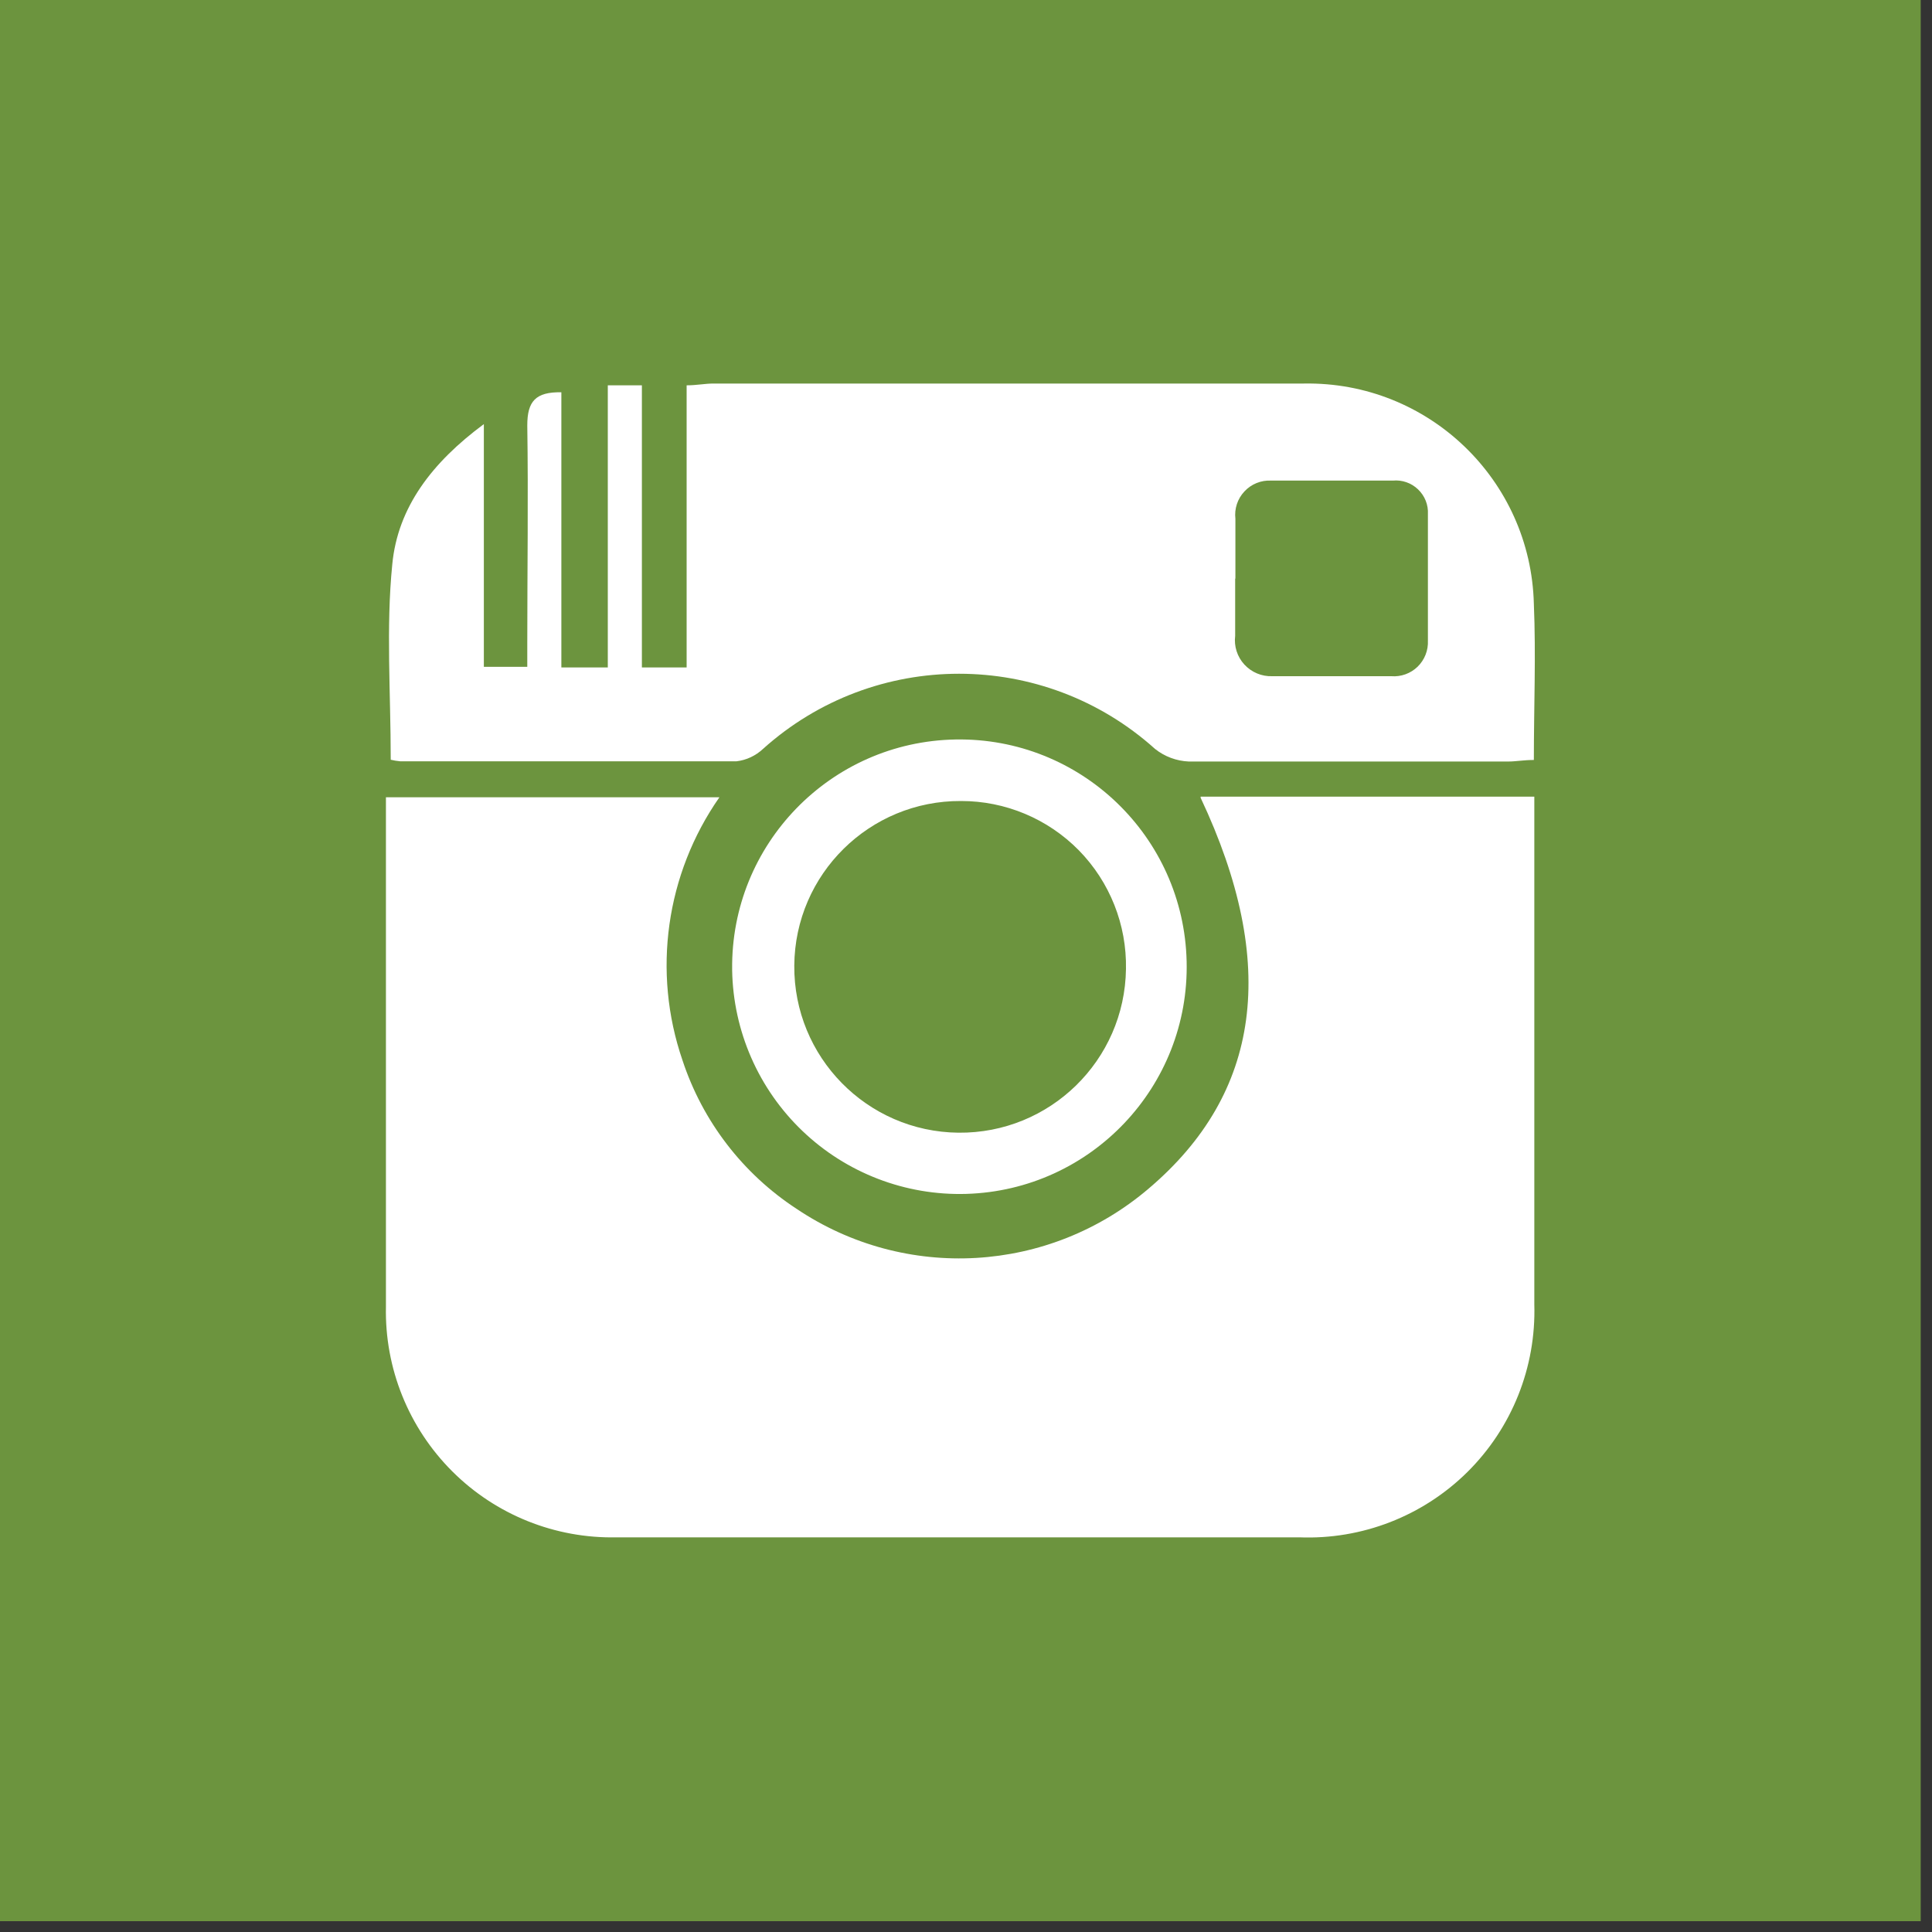 <?xml version="1.0" encoding="UTF-8"?>
<svg width="25px" height="25px" viewBox="0 0 25 25" version="1.1" xmlns="http://www.w3.org/2000/svg" xmlns:xlink="http://www.w3.org/1999/xlink">
    <rect x="0" y="0" width="25" height="25" fill="#333333" stroke="none"/>
    <!-- Generator: sketchtool 61 (101010) - https://sketch.com -->
    <title>B16D30DD-254A-4804-BA76-D88324CF981C</title>
    <desc>Created with sketchtool.</desc>
    <g id="Page-1" stroke="none" stroke-width="1" fill="none" fill-rule="evenodd">
        <g id="Snapplify.com-Home-Page-1920px" transform="translate(-1515, -2942)" fill-rule="nonzero">
            <g id="Footer-Copy-2-Footer" transform="translate(239, 2657)">
                <g id="Group-9" transform="translate(0, 271)">
                    <g id="Instagram" transform="translate(1276, 14)">
                        <rect id="Rectangle-path" fill="#6C943E" x="0" y="0" width="24.854" height="24.86"></rect>
                        <g id="Group" transform="translate(4.775, 4.775)" fill="#FFFFFF">
                            <path d="M10.761,5.534 L15.079,5.534 L15.079,5.899 C15.079,7.959 15.079,10.027 15.079,12.104 C15.103,12.916 14.79,13.701 14.213,14.273 C13.636,14.844 12.848,15.15 12.037,15.118 L3.208,15.118 C2.41,15.136 1.64,14.827 1.076,14.263 C0.512,13.699 0.202,12.93 0.219,12.132 C0.219,10.042 0.219,7.953 0.219,5.865 L0.219,5.542 L4.534,5.542 C3.841,6.535 3.663,7.799 4.056,8.944 C4.316,9.734 4.837,10.413 5.534,10.868 C6.94,11.812 8.802,11.704 10.09,10.604 C11.539,9.374 11.775,7.699 10.761,5.548" id="Shape"></path>
                            <path d="M0.281,5.056 C0.281,4.185 0.219,3.348 0.301,2.528 C0.371,1.789 0.817,1.208 1.486,0.713 L1.486,3.854 L2.048,3.854 L2.048,3.539 C2.048,2.604 2.062,1.666 2.048,0.73 C2.048,0.419 2.154,0.295 2.489,0.301 L2.489,3.862 L3.09,3.862 L3.09,0.211 L3.531,0.211 L3.531,3.862 L4.11,3.862 L4.11,0.211 C4.242,0.211 4.348,0.188 4.455,0.188 L12.098,0.188 C13.705,0.16 15.033,1.433 15.073,3.039 C15.101,3.702 15.073,4.371 15.073,5.059 C14.941,5.059 14.843,5.079 14.742,5.079 C13.362,5.079 11.983,5.079 10.607,5.079 C10.448,5.072 10.295,5.015 10.171,4.916 C8.729,3.619 6.541,3.619 5.098,4.916 C5.004,5.004 4.884,5.061 4.756,5.076 C3.303,5.076 1.854,5.076 0.402,5.076 C0.361,5.072 0.321,5.066 0.281,5.056 M11.208,2.713 C11.208,2.958 11.208,3.205 11.208,3.452 C11.191,3.588 11.235,3.724 11.327,3.824 C11.42,3.925 11.552,3.98 11.688,3.975 C12.199,3.975 12.713,3.975 13.228,3.975 C13.354,3.985 13.478,3.94 13.569,3.852 C13.66,3.763 13.708,3.64 13.702,3.514 C13.702,2.969 13.702,2.424 13.702,1.879 C13.709,1.758 13.662,1.641 13.574,1.557 C13.487,1.474 13.368,1.432 13.247,1.444 C12.722,1.444 12.199,1.444 11.674,1.444 C11.544,1.437 11.417,1.488 11.328,1.584 C11.238,1.679 11.196,1.809 11.211,1.938 C11.211,2.197 11.211,2.452 11.211,2.711" id="Shape"></path>
                            <path d="M4.699,7.77 C4.68,6.152 5.97,4.823 7.588,4.794 C9.205,4.765 10.542,6.047 10.58,7.665 C10.619,9.282 9.344,10.626 7.728,10.674 C6.941,10.697 6.178,10.404 5.609,9.86 C5.04,9.316 4.713,8.568 4.699,7.781 M7.66,5.59 C6.477,5.584 5.512,6.536 5.503,7.719 C5.494,8.902 6.444,9.87 7.627,9.882 C8.81,9.894 9.779,8.947 9.795,7.764 C9.806,7.191 9.586,6.637 9.185,6.228 C8.783,5.819 8.233,5.589 7.66,5.59" id="Shape"></path>
                        </g>
                    </g>
                </g>
            </g>
        </g>
    </g>
</svg>